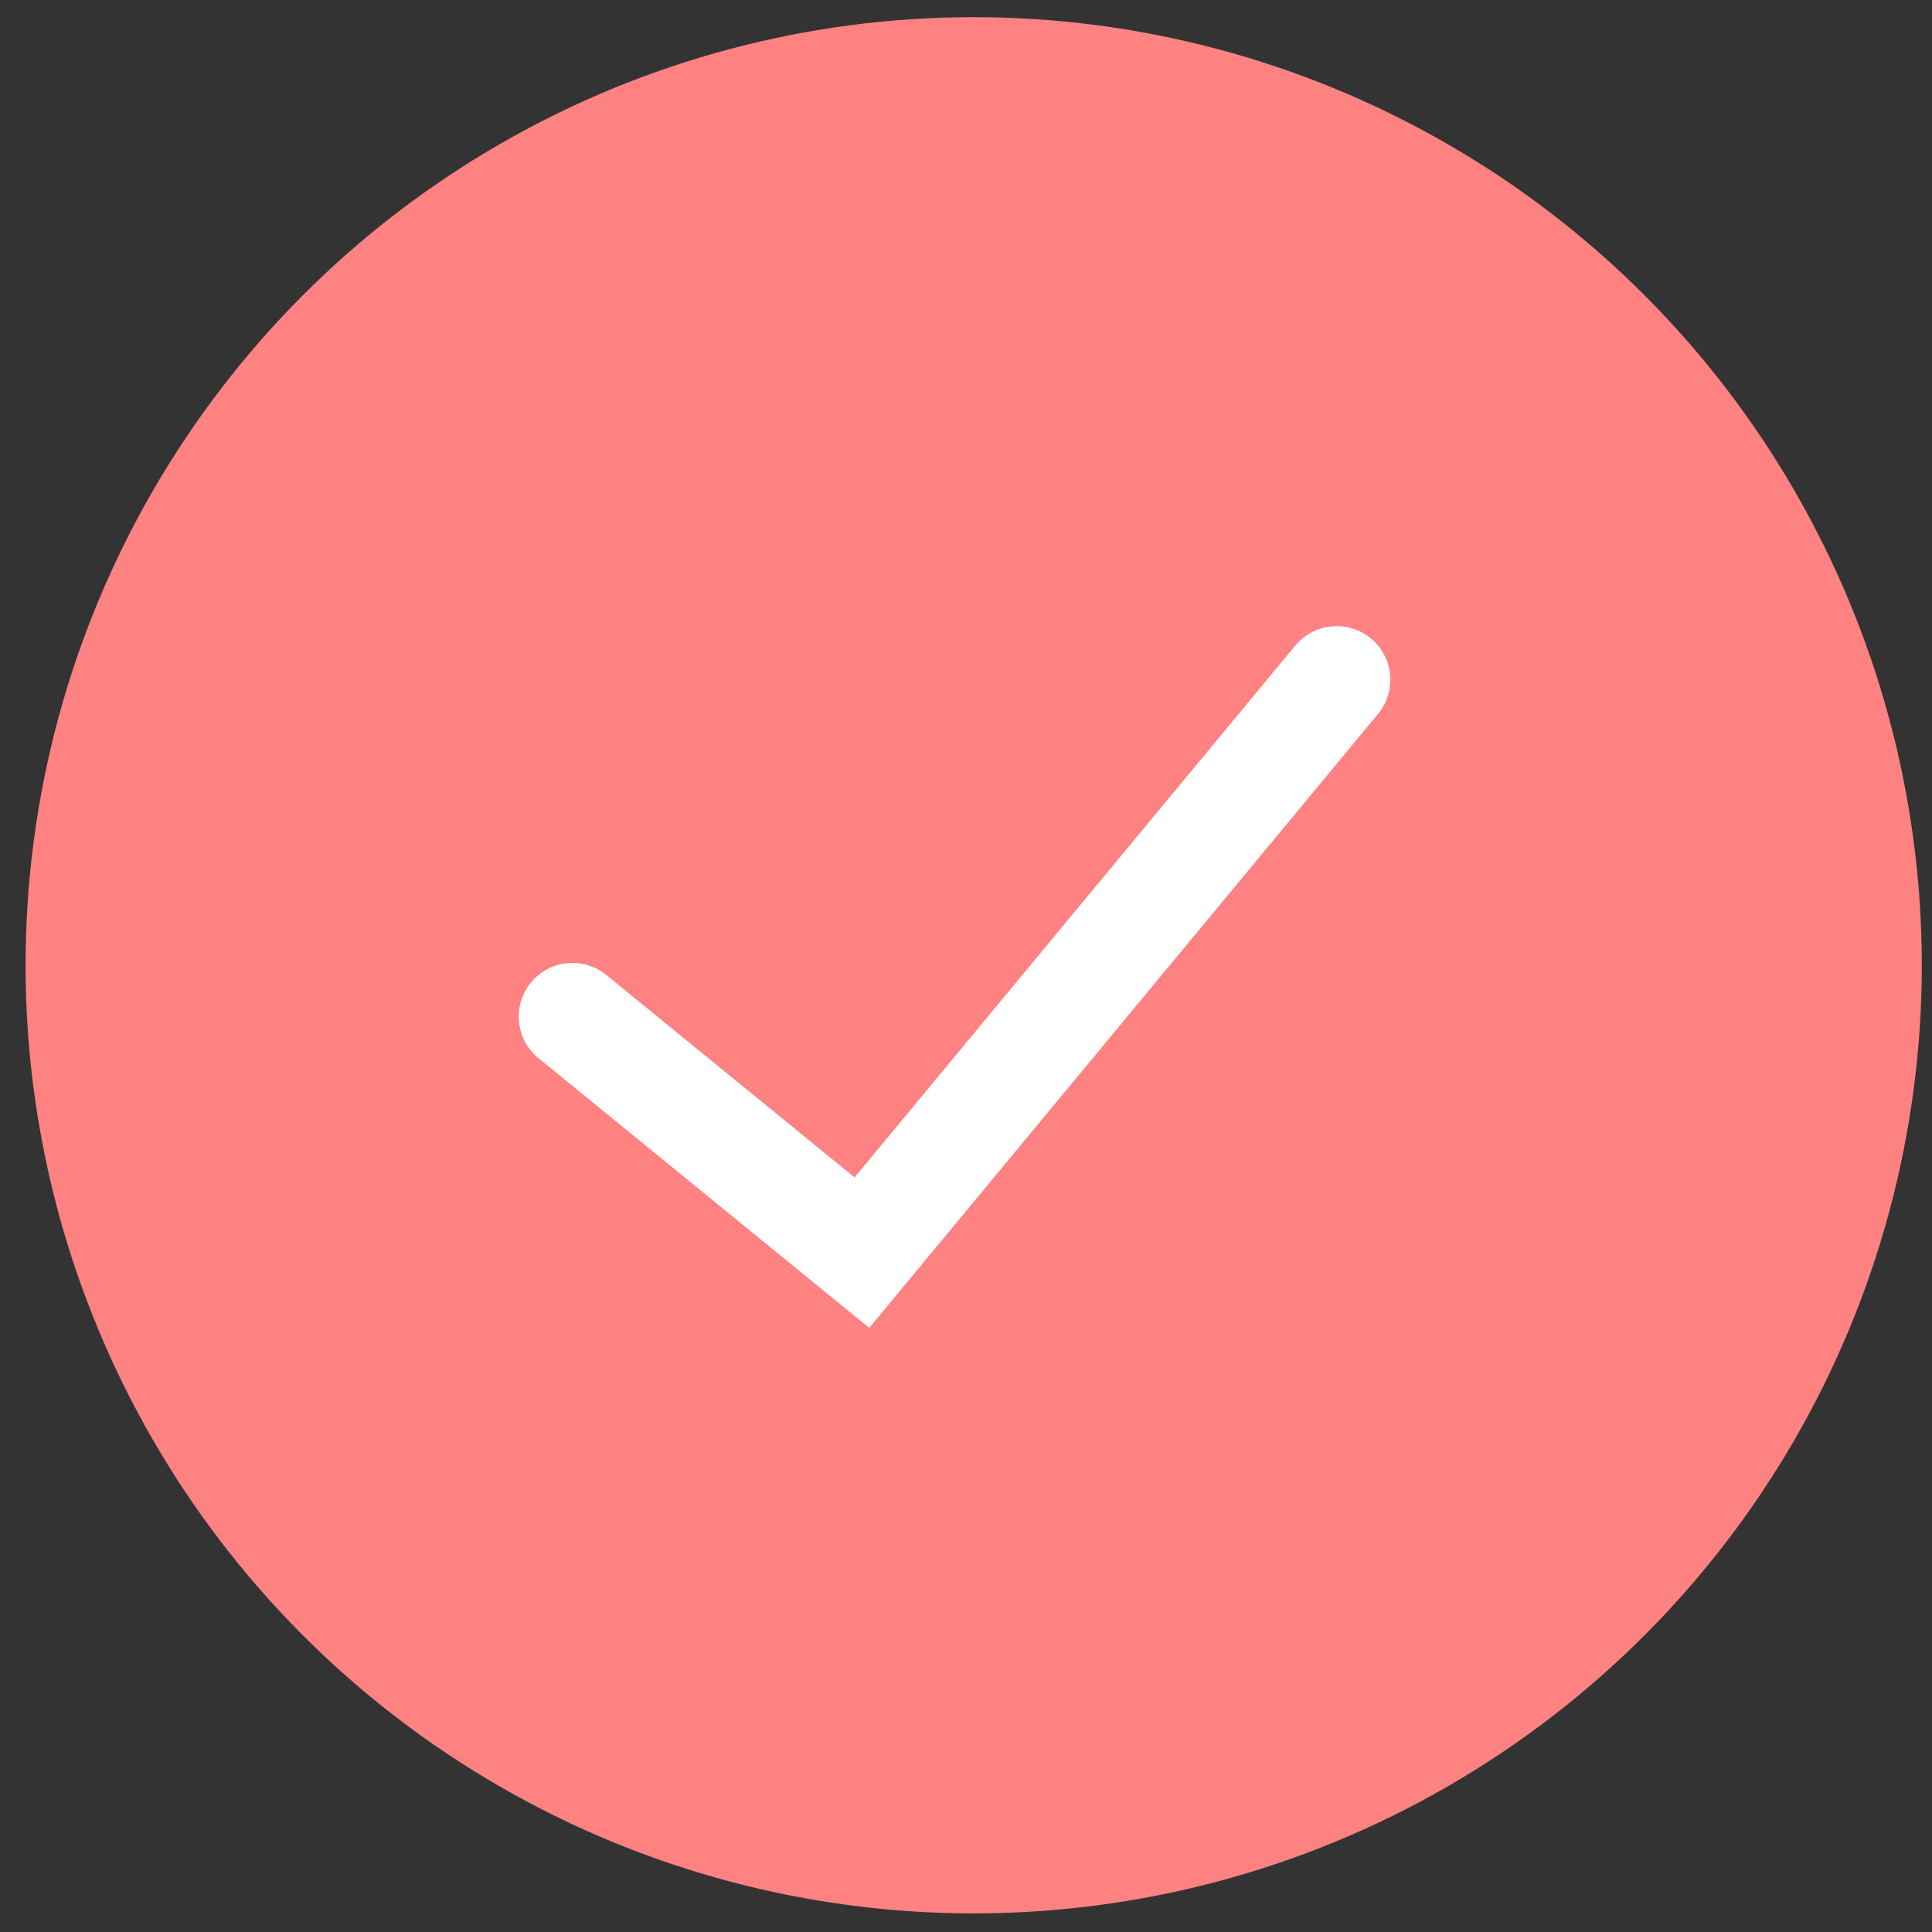 <svg width="54" height="54" viewBox="0 0 54 54" fill="none" xmlns="http://www.w3.org/2000/svg">
<rect x="0" y="0" width="54" height="54" fill="#333333" stroke="none"/>
<circle cx="27.215" cy="26.98" r="26.5" fill="#FF8282"/>
<path d="M16 28.414L24.091 35.012L37.36 19" stroke="white" stroke-width="3" stroke-linecap="round"/>
</svg>
